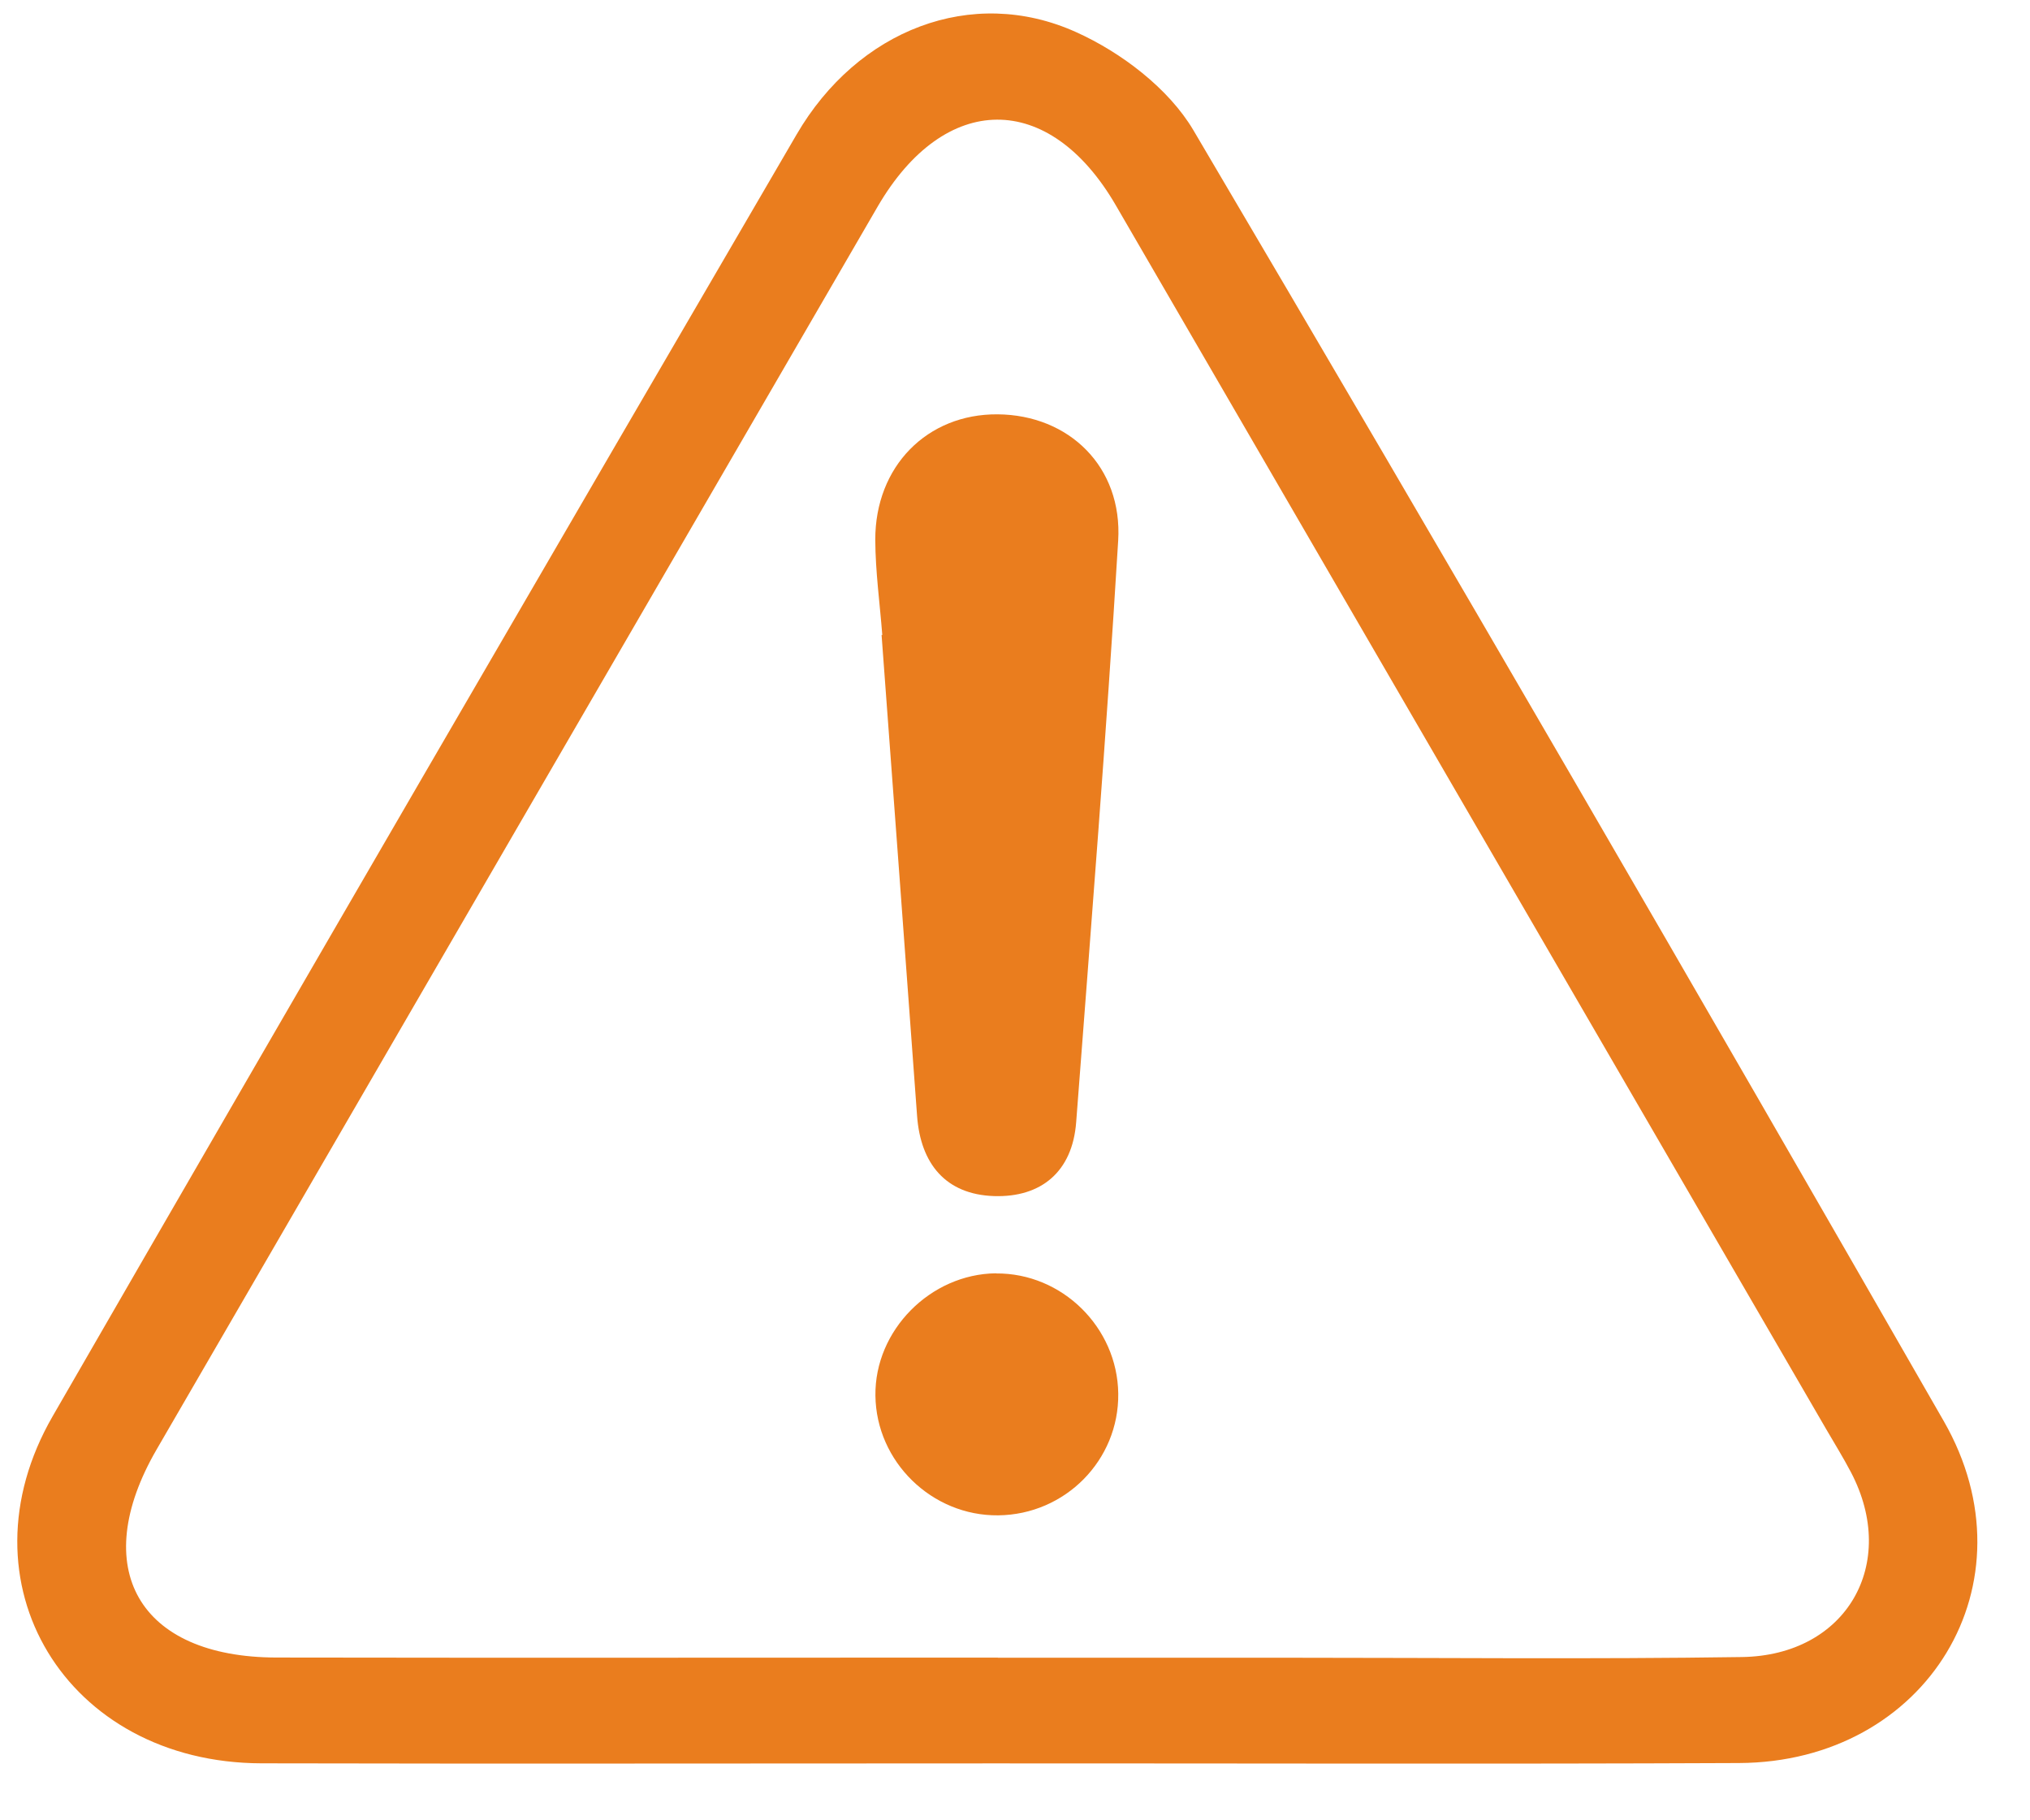 <svg width="29" height="26" viewBox="0 0 29 26" fill="none" xmlns="http://www.w3.org/2000/svg">
<g clip-path="url(#clip0_115_11657)">
<path d="M14.207 25.187C10.716 25.187 7.225 25.194 3.734 25.186C0.945 25.179 -0.62 22.606 0.752 20.229C4.278 14.116 7.825 8.016 11.38 1.921C12.251 0.426 13.883 -0.211 15.369 0.457C16.016 0.747 16.695 1.263 17.048 1.859C20.661 7.981 24.229 14.132 27.768 20.298C29.093 22.606 27.531 25.171 24.842 25.182C21.298 25.198 17.754 25.186 14.208 25.187H14.207ZM14.255 23.678C15.651 23.678 17.048 23.678 18.442 23.678C20.59 23.678 22.738 23.7 24.885 23.668C26.378 23.646 27.128 22.338 26.443 21.03C26.331 20.816 26.204 20.613 26.083 20.404C22.702 14.58 19.321 8.756 15.94 2.932C14.989 1.294 13.496 1.302 12.536 2.954C9.102 8.87 5.669 14.787 2.237 20.704C1.253 22.401 1.982 23.671 3.947 23.675C7.383 23.681 10.819 23.676 14.255 23.676V23.678Z" fill="#EA7D1E"/>
<path d="M12.604 9.069C12.569 8.616 12.506 8.164 12.504 7.712C12.501 6.661 13.246 5.91 14.252 5.918C15.271 5.926 16.038 6.667 15.974 7.723C15.806 10.493 15.585 13.26 15.374 16.028C15.321 16.736 14.873 17.106 14.199 17.084C13.515 17.061 13.151 16.628 13.101 15.937C12.934 13.648 12.764 11.359 12.594 9.07C12.598 9.07 12.602 9.07 12.606 9.07L12.604 9.069Z" fill="#EA7D1E"/>
<path d="M14.229 18.189C15.172 18.181 15.963 18.959 15.975 19.905C15.987 20.855 15.218 21.634 14.26 21.644C13.313 21.654 12.517 20.879 12.506 19.934C12.494 19.002 13.291 18.197 14.229 18.187V18.189Z" fill="#EA7D1E"/>
</g>
<defs>
<clipPath id="clip0_115_11657">
<rect width="28" height="25" fill="white" transform="translate(0.247 0.192)"/>
</clipPath>
</defs>
</svg>
